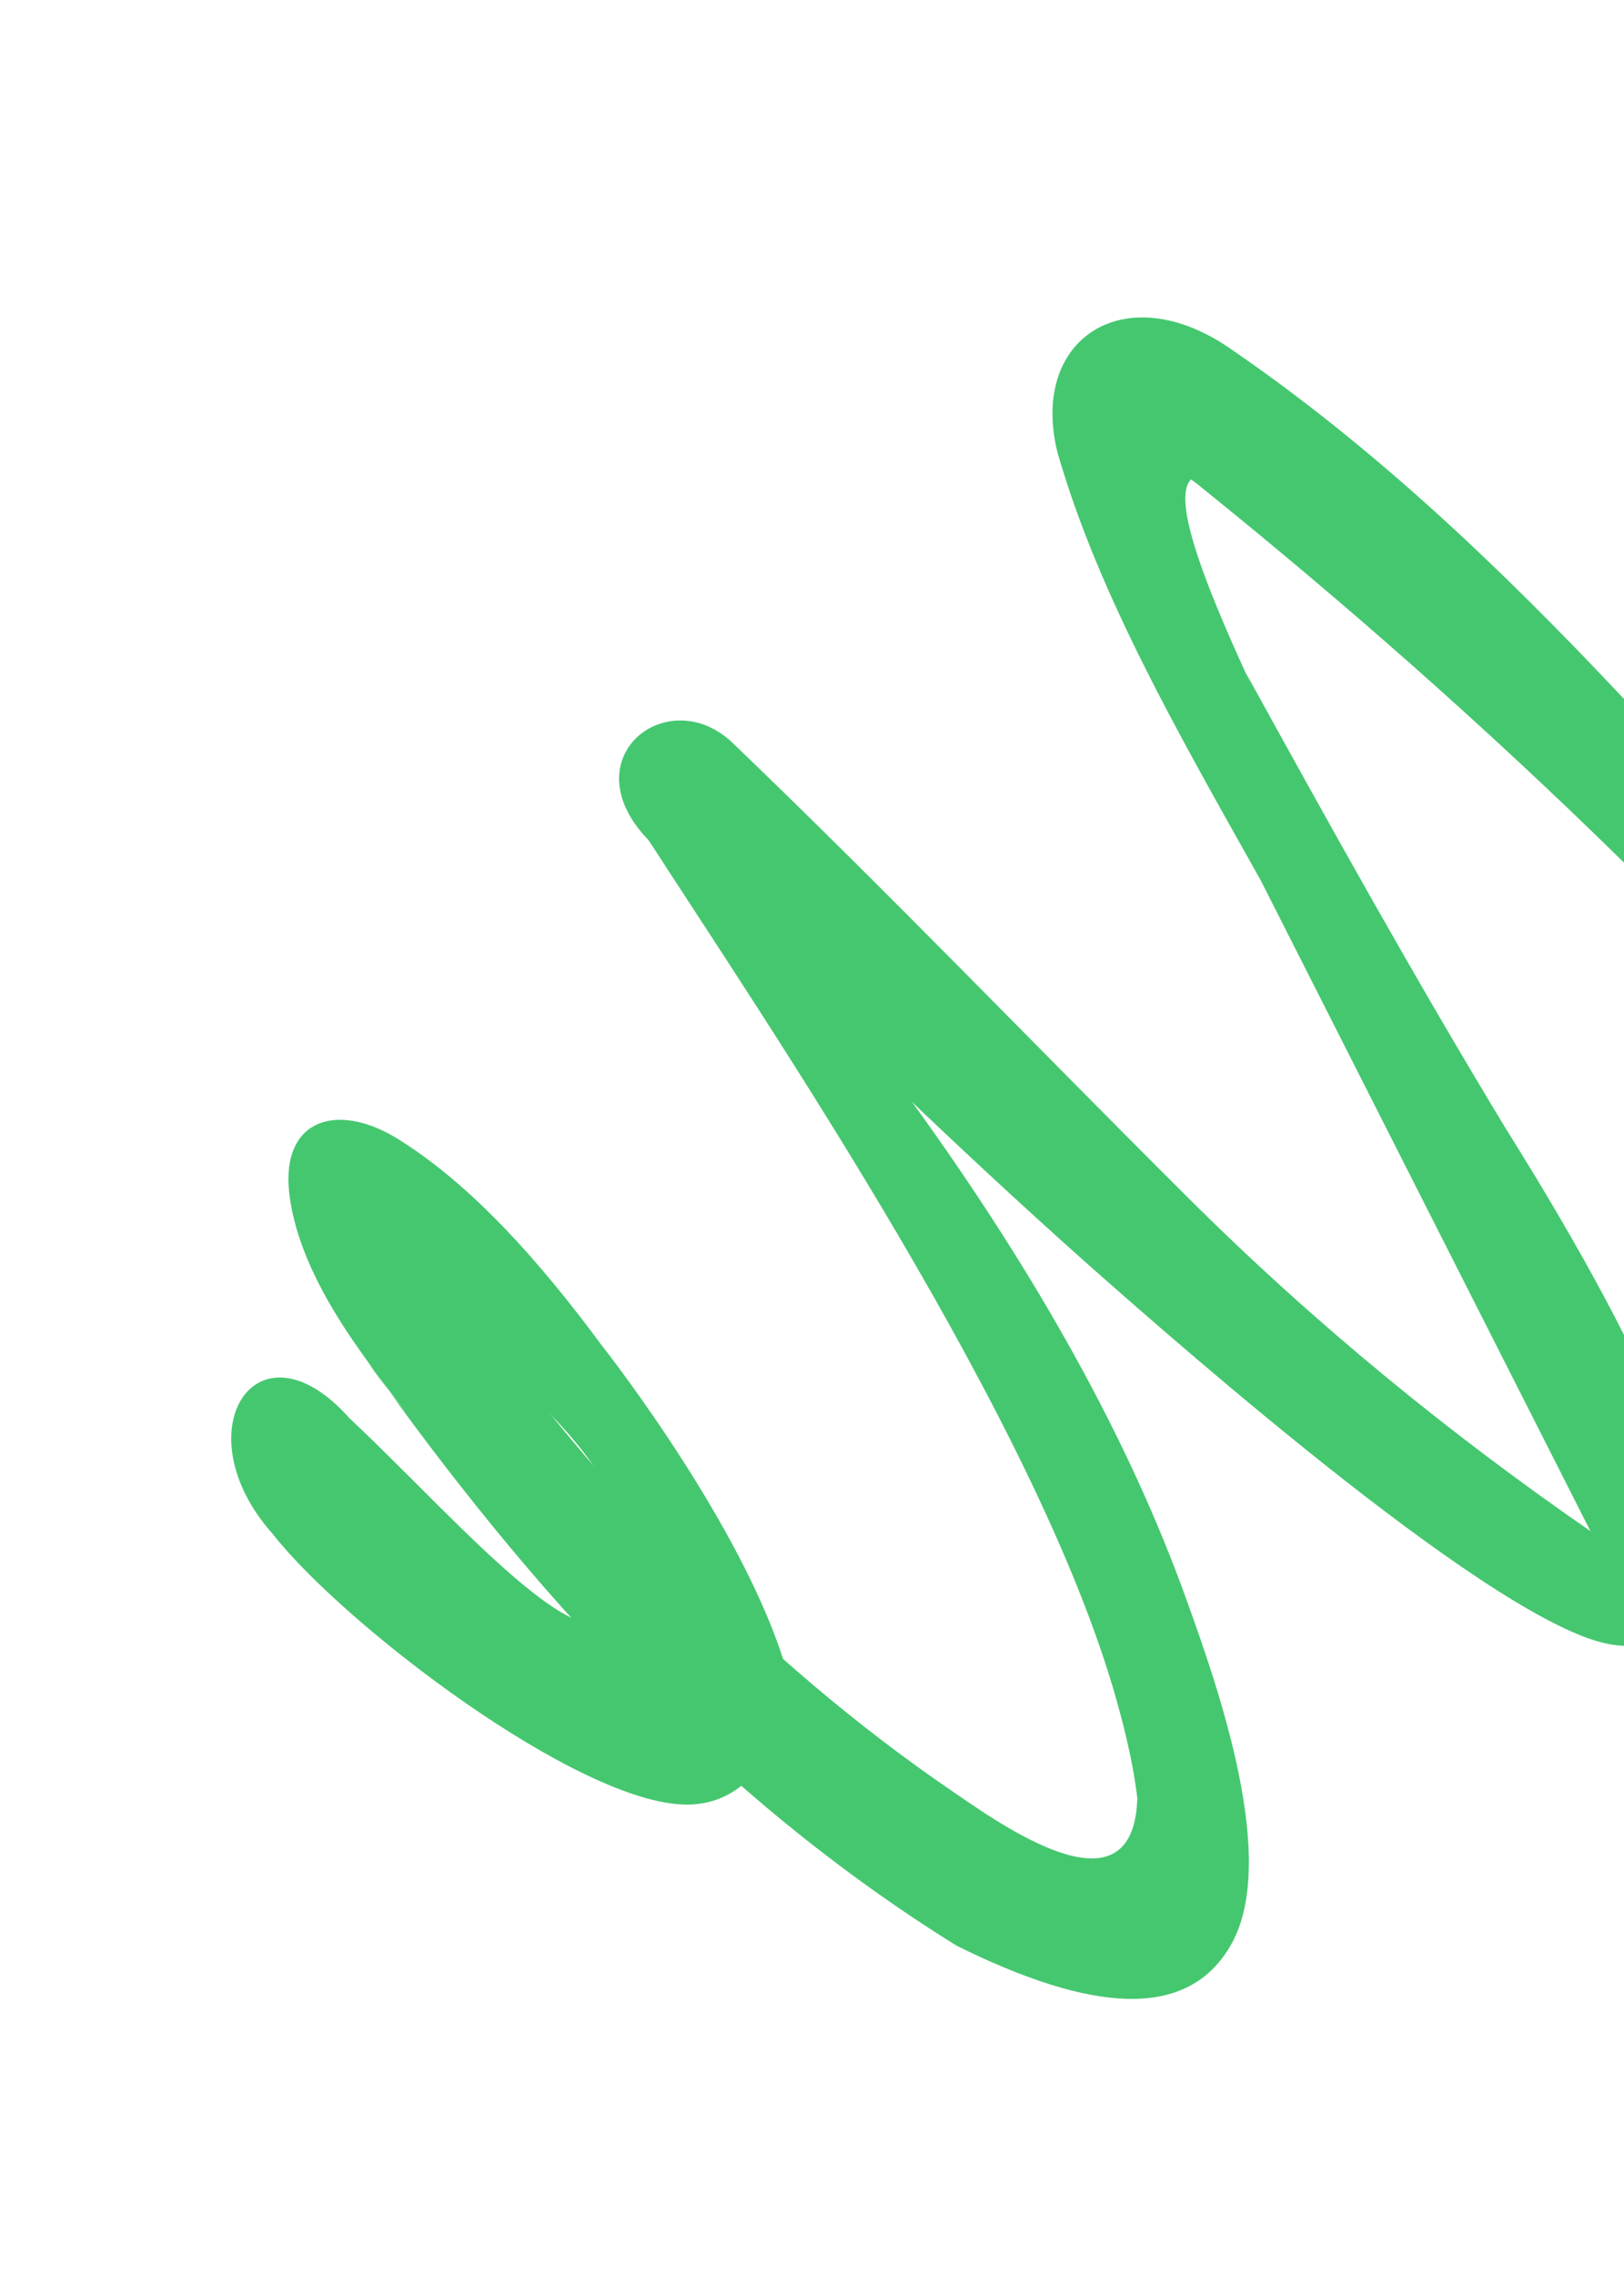 <svg xmlns="http://www.w3.org/2000/svg" width="527" height="738" viewBox="0 0 527 738" fill="none"><g clip-path="url(#clip0_162_872)"><path fill-rule="evenodd" clip-rule="evenodd" d="M195.893 437.247C195.893 437.247 245.59 500.352 256.656 547.284C256.656 547.284 251.794 585.63 222.65 585.404C187.613 585.184 111.468 526.976 88.479 497.593C58.778 464.253 83.338 426.271 113.363 460.025C150.301 494.612 197.761 551.914 203.497 515.511C211.09 468.443 144.666 436.523 115.35 396.962C118.261 392.705 121.194 388.451 124.318 384.027C126.237 381.859 127.966 379.86 129.885 377.692C133.191 379.387 136.475 381.08 139.938 382.976C144.676 386.501 149.78 390.082 154.718 393.45C161.478 399.999 168.26 406.55 175.02 413.098C181.982 421.144 188.921 429.188 195.883 437.234L195.893 437.247Z" fill="#45C76F"></path><path fill-rule="evenodd" clip-rule="evenodd" d="M369.05 583.716C367.682 620.642 329.276 595.101 310.553 582.117C246.119 538.439 190.853 480.014 142.322 410.421C125.188 385.992 128.274 377.336 154.437 397.326C168.29 407.879 182.045 422.104 195.89 437.269C174.667 408.465 152.888 384.398 129.563 369.742C108.821 356.682 90.1 363.451 94.149 389.229C96.841 406.535 106.199 423.554 118.682 440.774C120.123 442.616 121.354 444.602 122.795 446.444C129.78 455.785 136.966 464.97 143.939 474.32C158.097 489.886 172.41 505.675 186.524 521.598C209.194 543.008 231.821 564.776 254.5 586.199C281.633 602.804 308.821 619.043 335.953 635.649C348 633.799 359.823 632.103 371.869 630.253C376.244 626.163 380.459 621.896 385.035 617.649C379.568 606.453 374.311 595.113 369.055 583.773L369.05 583.716Z" fill="#45C76F"></path><path fill-rule="evenodd" clip-rule="evenodd" d="M210.469 272.546C249.435 332.857 336.639 460.707 362.16 550.95C417.601 745.425 154.735 497.749 118.685 440.752C171.73 515.701 232.394 582.729 310.464 631.211C353.455 652.518 385.502 656.068 399.698 630.477C414.652 603.325 395.966 549.184 384.924 518.677C366.744 468.1 337.129 414.268 295.897 357.387C294.654 352.441 293.58 347.686 292.537 342.584C266.915 316.575 241.306 290.556 215.897 264.38C214.091 267.106 212.273 269.842 210.466 272.568L210.469 272.546Z" fill="#45C76F"></path><path fill-rule="evenodd" clip-rule="evenodd" d="M404.41 218.513C431.756 268.18 459.302 317.69 488.647 366.117C513.675 406.084 531.708 439.666 541.954 466.212C559.884 511.409 550.736 537.978 522.852 533.475C486.818 527.773 384.958 438.376 353.964 410.974C305.341 367.753 257.687 321.149 210.466 272.568C184.734 245.979 216.773 220.912 237.755 241.017C287.821 289.027 335.959 339.192 384.998 388.006C426.955 429.858 470.961 465.5 516.069 496.665C519.252 497.79 522.435 498.915 525.619 500.041C485.244 405.967 444.815 312.239 404.384 218.532L404.41 218.513Z" fill="#45C76F"></path><path fill-rule="evenodd" clip-rule="evenodd" d="M619.963 271.596C595.672 246.848 576.113 221.024 560.262 193.613C534.797 149.705 582.356 174.347 588.827 183.444C608.476 211.5 628.915 237.625 653.024 256.252C654.956 257.044 656.845 258.192 658.576 259.14C660.477 263.248 662.579 267.199 664.68 271.15C665.901 274.801 667.466 278.505 668.686 282.156C668.899 284.959 669.472 287.783 669.842 290.786C668.213 292.06 666.415 293.144 664.786 294.418C662.721 294.721 660.655 295.025 658.746 295.528C654.826 294.313 651.286 293.144 647.735 291.963C644.642 290.1 641.346 288.417 638.397 286.765C634.71 283.732 631.18 280.898 627.851 277.908C625.159 275.732 622.476 273.568 619.941 271.593L619.963 271.596Z" fill="#45C76F"></path><path fill-rule="evenodd" clip-rule="evenodd" d="M386.433 155.596C366.338 176.591 521.768 419.81 525.631 500.031C524.526 501.562 520.863 499.823 516.082 496.655C480.381 426.215 444.69 355.787 408.989 285.346C404.069 275.702 399.162 266.048 393.885 256.36C389.815 247.364 385.543 238.546 381.461 229.56C374.547 210.628 367.79 191.898 360.876 172.966C360.691 163.9 360.863 154.877 360.678 145.811C366.517 144.858 372.187 143.714 377.669 142.718C380.665 146.959 383.638 151.198 386.433 155.596Z" fill="#45C76F"></path><path fill-rule="evenodd" clip-rule="evenodd" d="M678.54 416.249C668.978 425.043 656.056 422.003 646.748 410.52C569.942 316.974 483.92 233.931 390.32 158.473C386.31 155.026 381.328 152.015 376.637 151.08C344.688 145.151 402.592 269.606 408.979 285.334C383.054 239.161 356.235 192.697 343.059 146.425C334.267 109.552 365.083 90.047 398.494 112.587C444.33 143.829 485.546 182.644 526.721 226.441C578.877 275.442 630.117 327.482 677.59 383.097C685.503 392.359 686.664 408.559 678.528 416.258L678.54 416.249Z" fill="#45C76F"></path></g><defs><clipPath id="clip0_162_872"><rect width="448.364" height="624.365" fill="white" transform="translate(491.739) rotate(51.96)"></rect></clipPath></defs></svg>